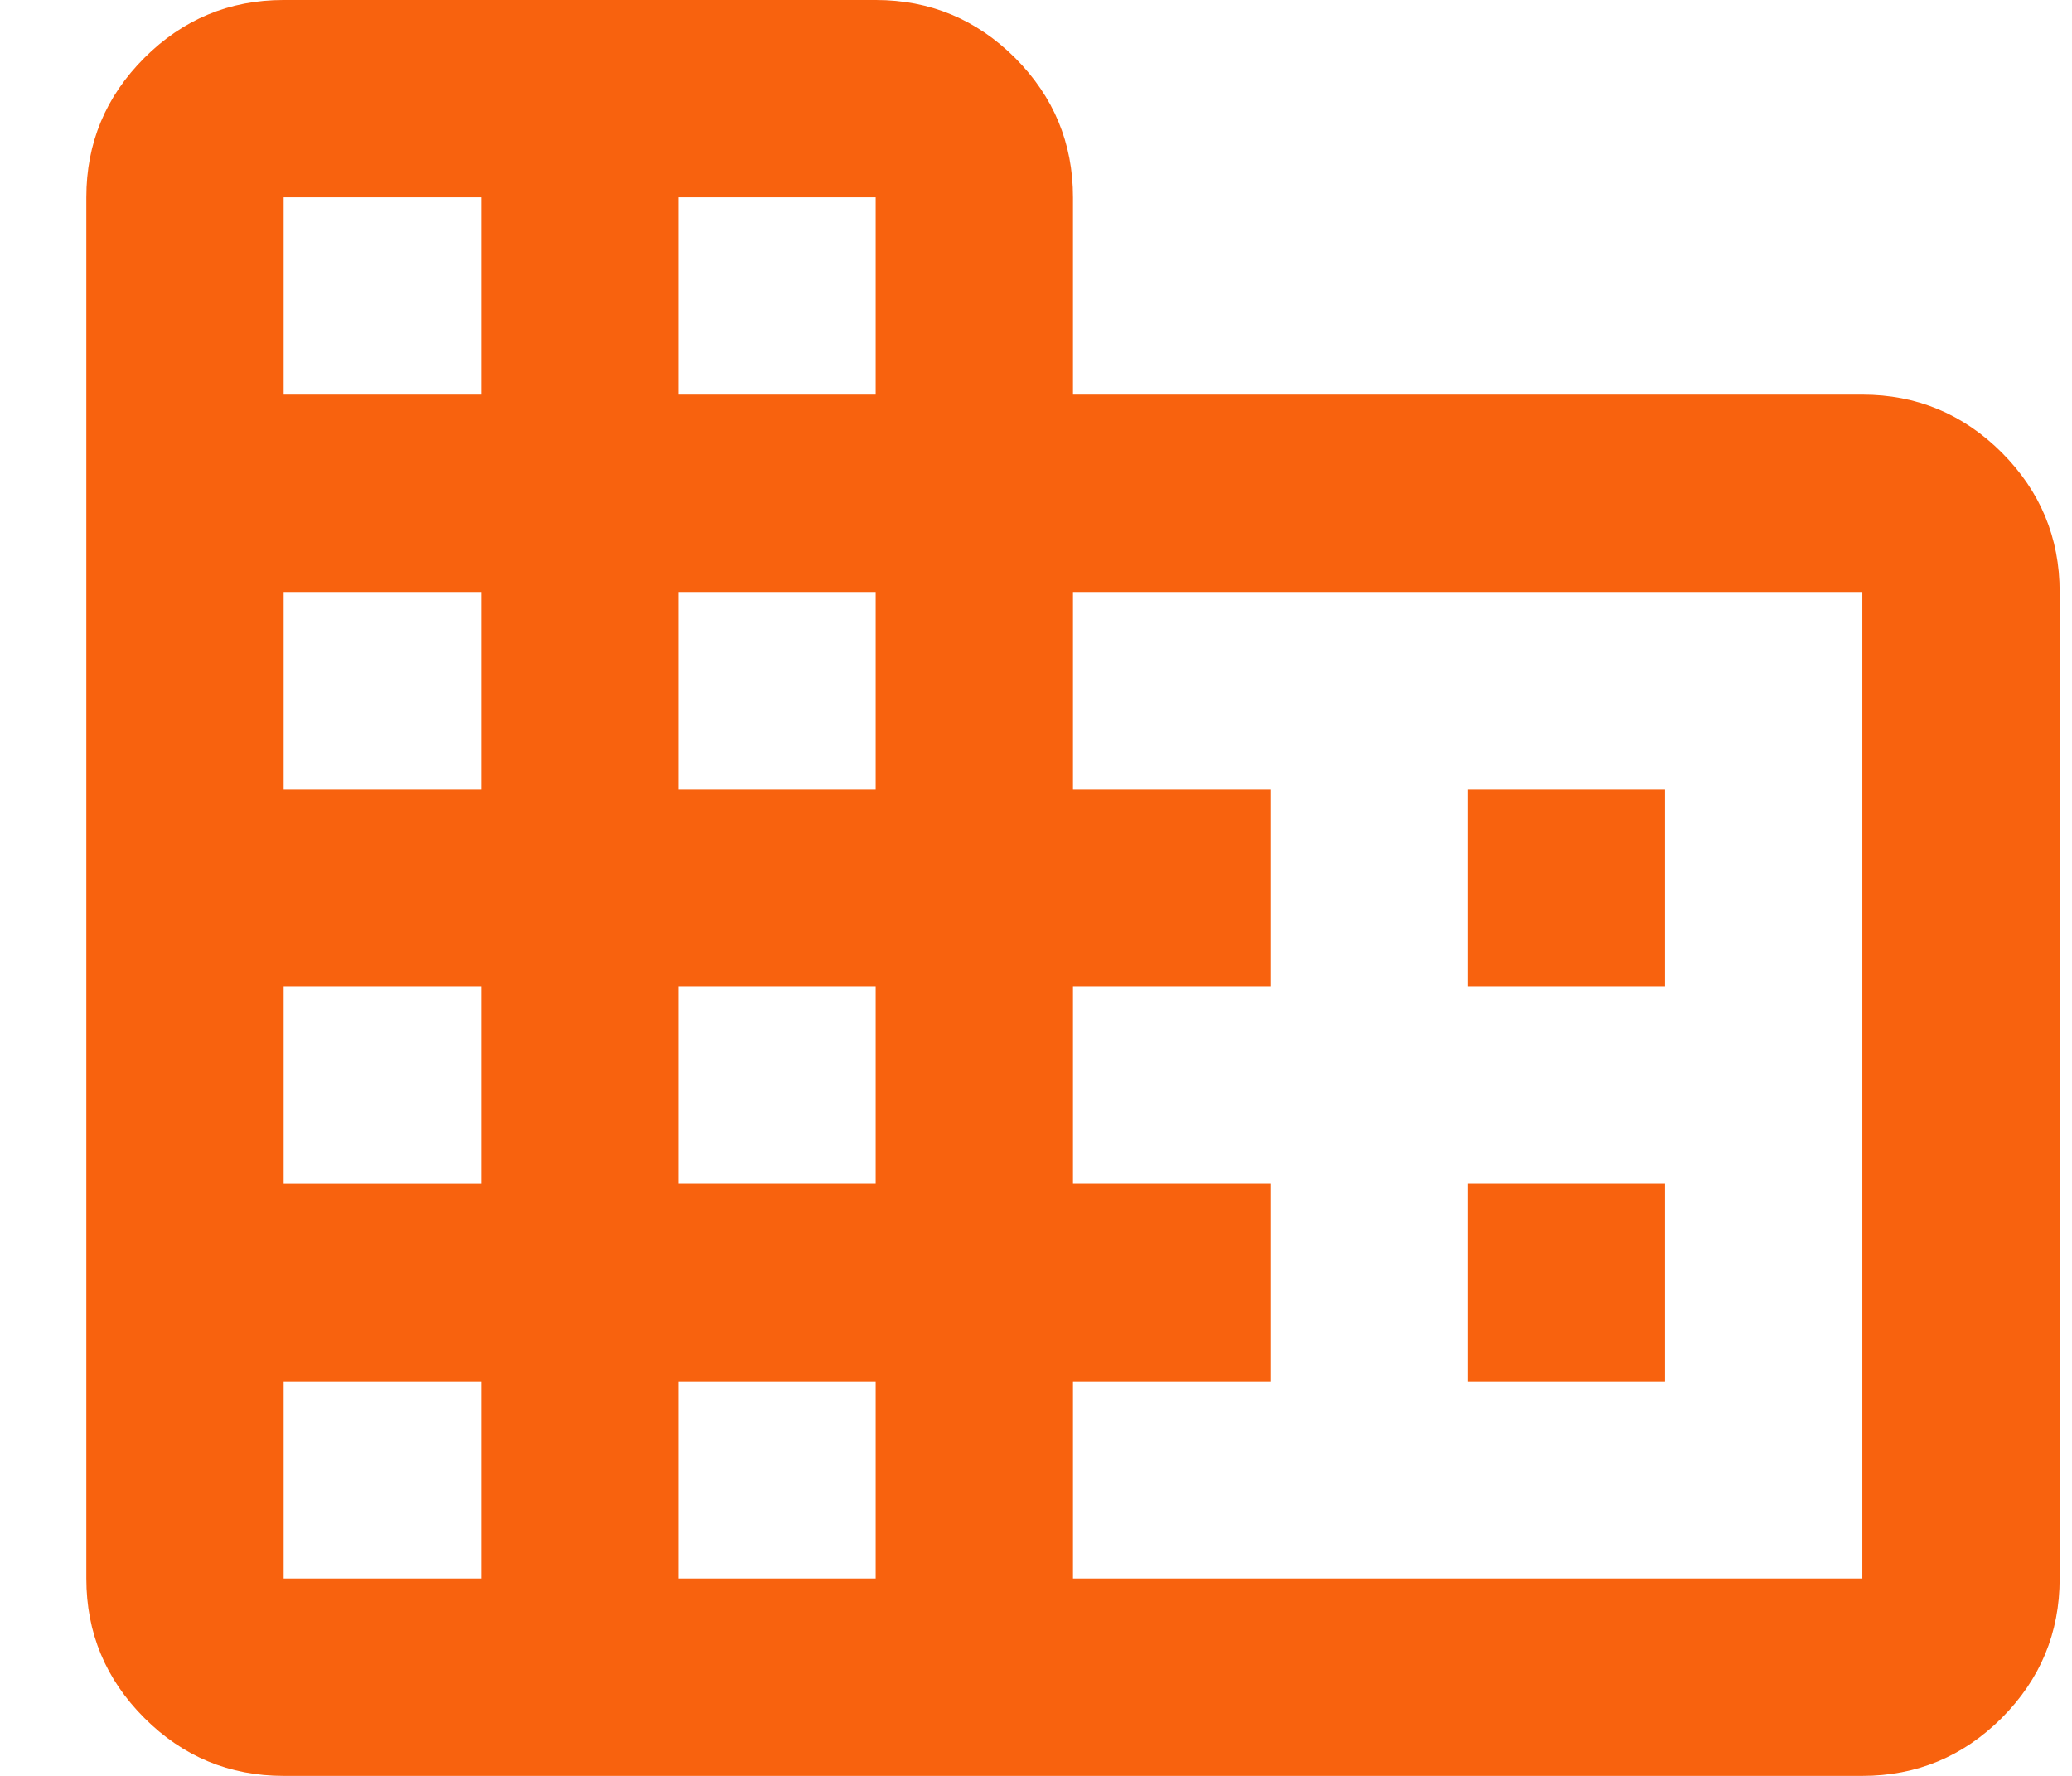 <?xml version="1.0" encoding="UTF-8"?> <svg xmlns="http://www.w3.org/2000/svg" fill="none" height="18" viewBox="0 0 21 18" width="21"><path d="m2.875 18c-.55 0-1.021-.196-1.412-.587-.392-.392-.588-.863-.588-1.413v-14c0-.55.196-1.021.588-1.413.391-.391.862-.587 1.412-.587h6c.55 0 1.021.196 1.413.587.391.392.587.863.587 1.413v2h8c.55 0 1.021.196 1.413.587.391.392.587.863.587 1.413v10c0 .55-.196 1.021-.587 1.413-.392.391-.863.587-1.413.587zm0-2h2v-2h-2zm0-4h2v-2h-2zm0-4h2v-2h-2zm0-4h2v-2h-2zm4 12h2v-2h-2zm0-4h2v-2h-2zm0-4h2v-2h-2zm0-4h2v-2h-2zm4 12h8v-10h-8v2h2v2h-2v2h2v2h-2zm4-6v-2h2v2zm0 4v-2h2v2z" fill="#f8620e"></path></svg> 